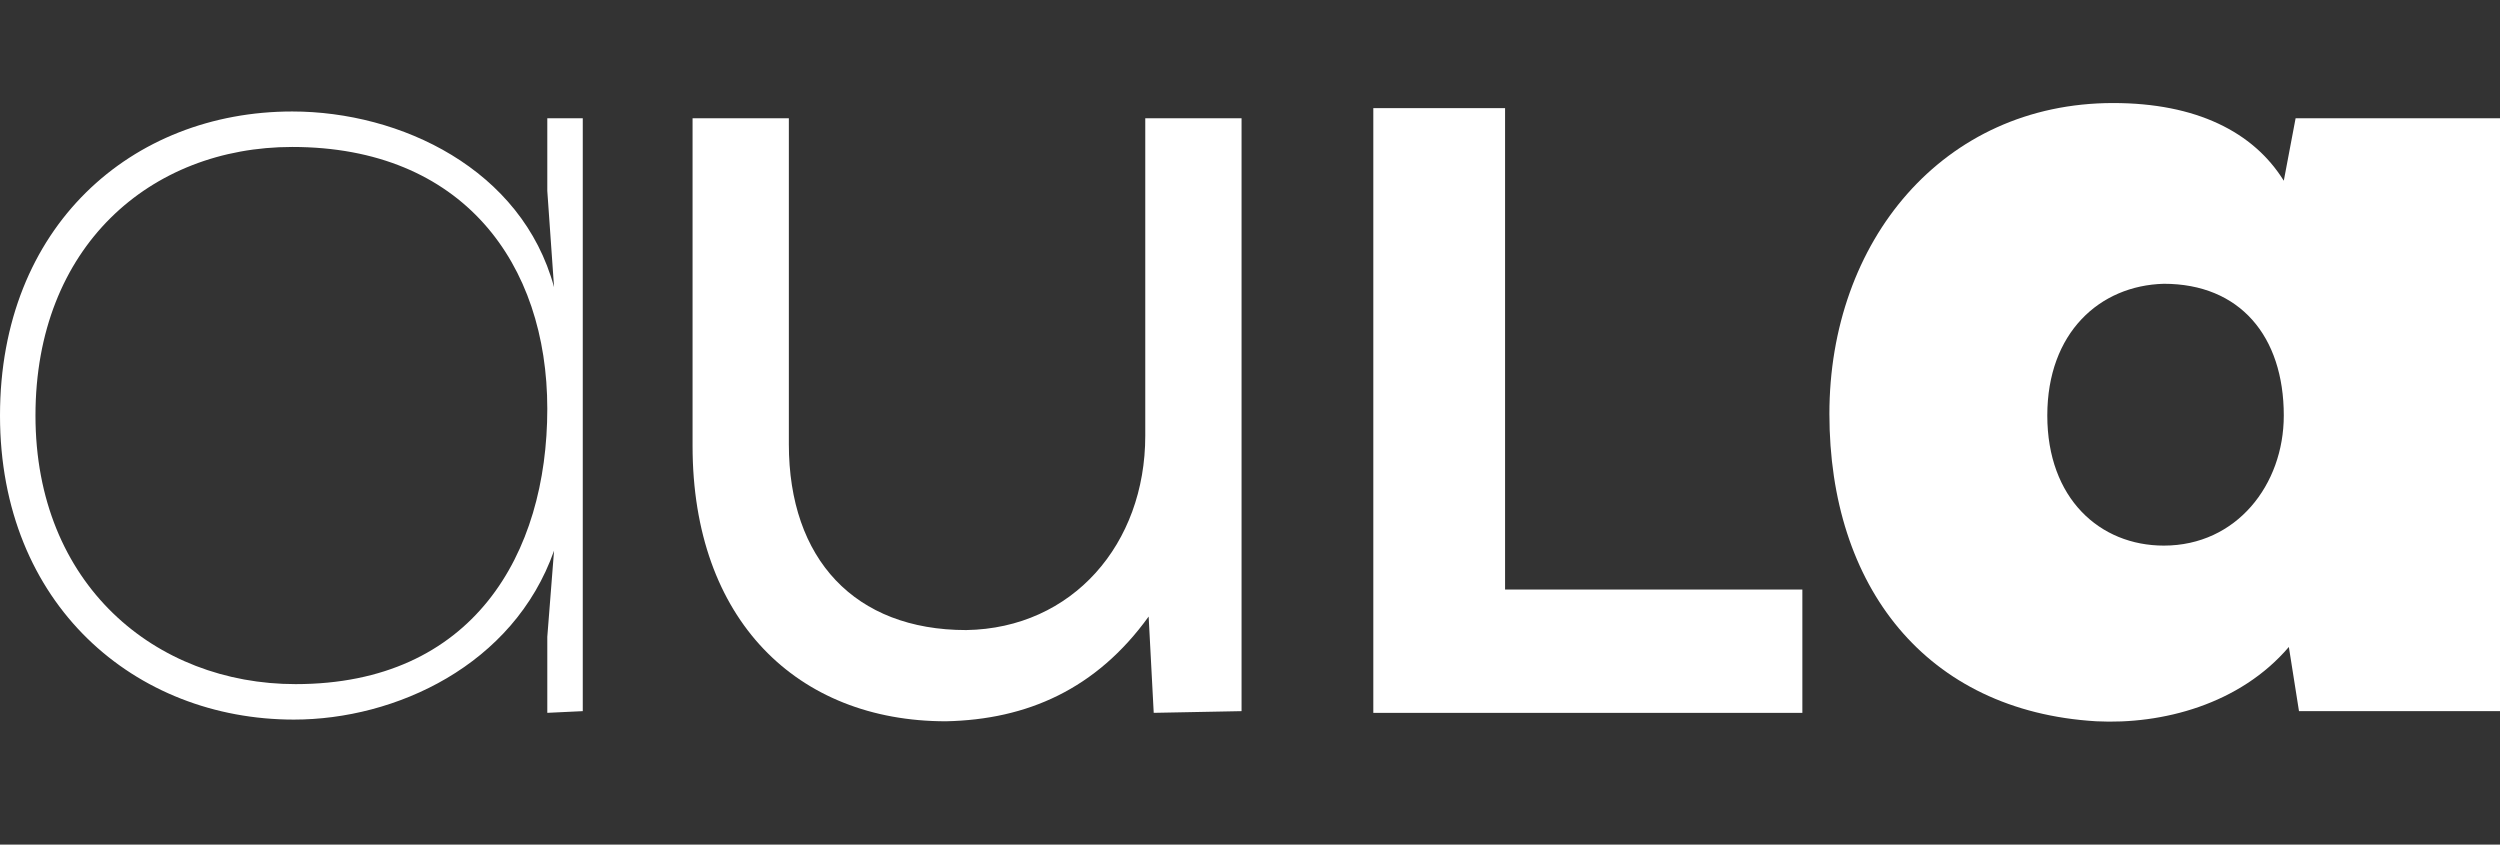 <?xml version="1.0" encoding="utf-8"?>
<!-- Generator: Adobe Illustrator 28.0.0, SVG Export Plug-In . SVG Version: 6.00 Build 0)  -->
<svg version="1.1" id="Capa_1" xmlns="http://www.w3.org/2000/svg" xmlns:xlink="http://www.w3.org/1999/xlink" x="0px" y="0px"
	 viewBox="0 0 148 50" style="enable-background:new 0 0 148 50;" xml:space="preserve">
<rect x="0" y="0" width="148" height="50" fill="#333333" stroke="none"/>
<style type="text/css">
	.st0{fill:#FFFFFF;}
</style>
<path class="st0" d="M32.4,42.2v-4.5l0.4-5.1c-2.4,6.8-9.4,10-15.4,10C8,42.6,0,35.8,0,24.6c0-11.2,7.8-18,17.3-18
	c6.4,0,13.6,3.4,15.5,10.4l-0.4-5.7V7h2.1v35.1L32.4,42.2L32.4,42.2z M2.1,24.6c0,10,7.1,15.9,15.4,15.9c10.5,0,14.9-7.7,14.9-16.3
	S27.4,8.7,17.3,8.7C8.9,8.7,2.1,14.6,2.1,24.6z"/>
<path class="st0" d="M68.3,42.2L68,36.5c-3.1,4.3-7.2,6.1-12,6.2c-8.8,0-15-6-15-16.3V7h5.7v19.3c0,6.8,3.9,11,10.5,11
	c6.3-0.1,10.6-5.1,10.6-11.5V7h5.7v35.1L68.3,42.2L68.3,42.2L68.3,42.2z"/>
<path class="st0" d="M89.1,6.4v28.5h17.6v7.3H81.3V6.4H89.1L89.1,6.4z"/>
<path class="st0" d="M135.9,7H148v35.1h-11.9l-0.6-3.8c-2.9,3.4-7.5,4.6-11.4,4.4c-10.1-0.6-15.8-8-15.8-18.2s6.7-18.4,16.8-18.4
	c4.9,0,8.3,1.7,10.1,4.6L135.9,7z M121.2,24.6c0,4.9,3.1,7.7,6.9,7.7c4.3,0,7.1-3.6,7.1-7.7c0-4.7-2.6-7.8-7.1-7.8
	C124.3,16.9,121.2,19.7,121.2,24.6z"/>
</svg>
